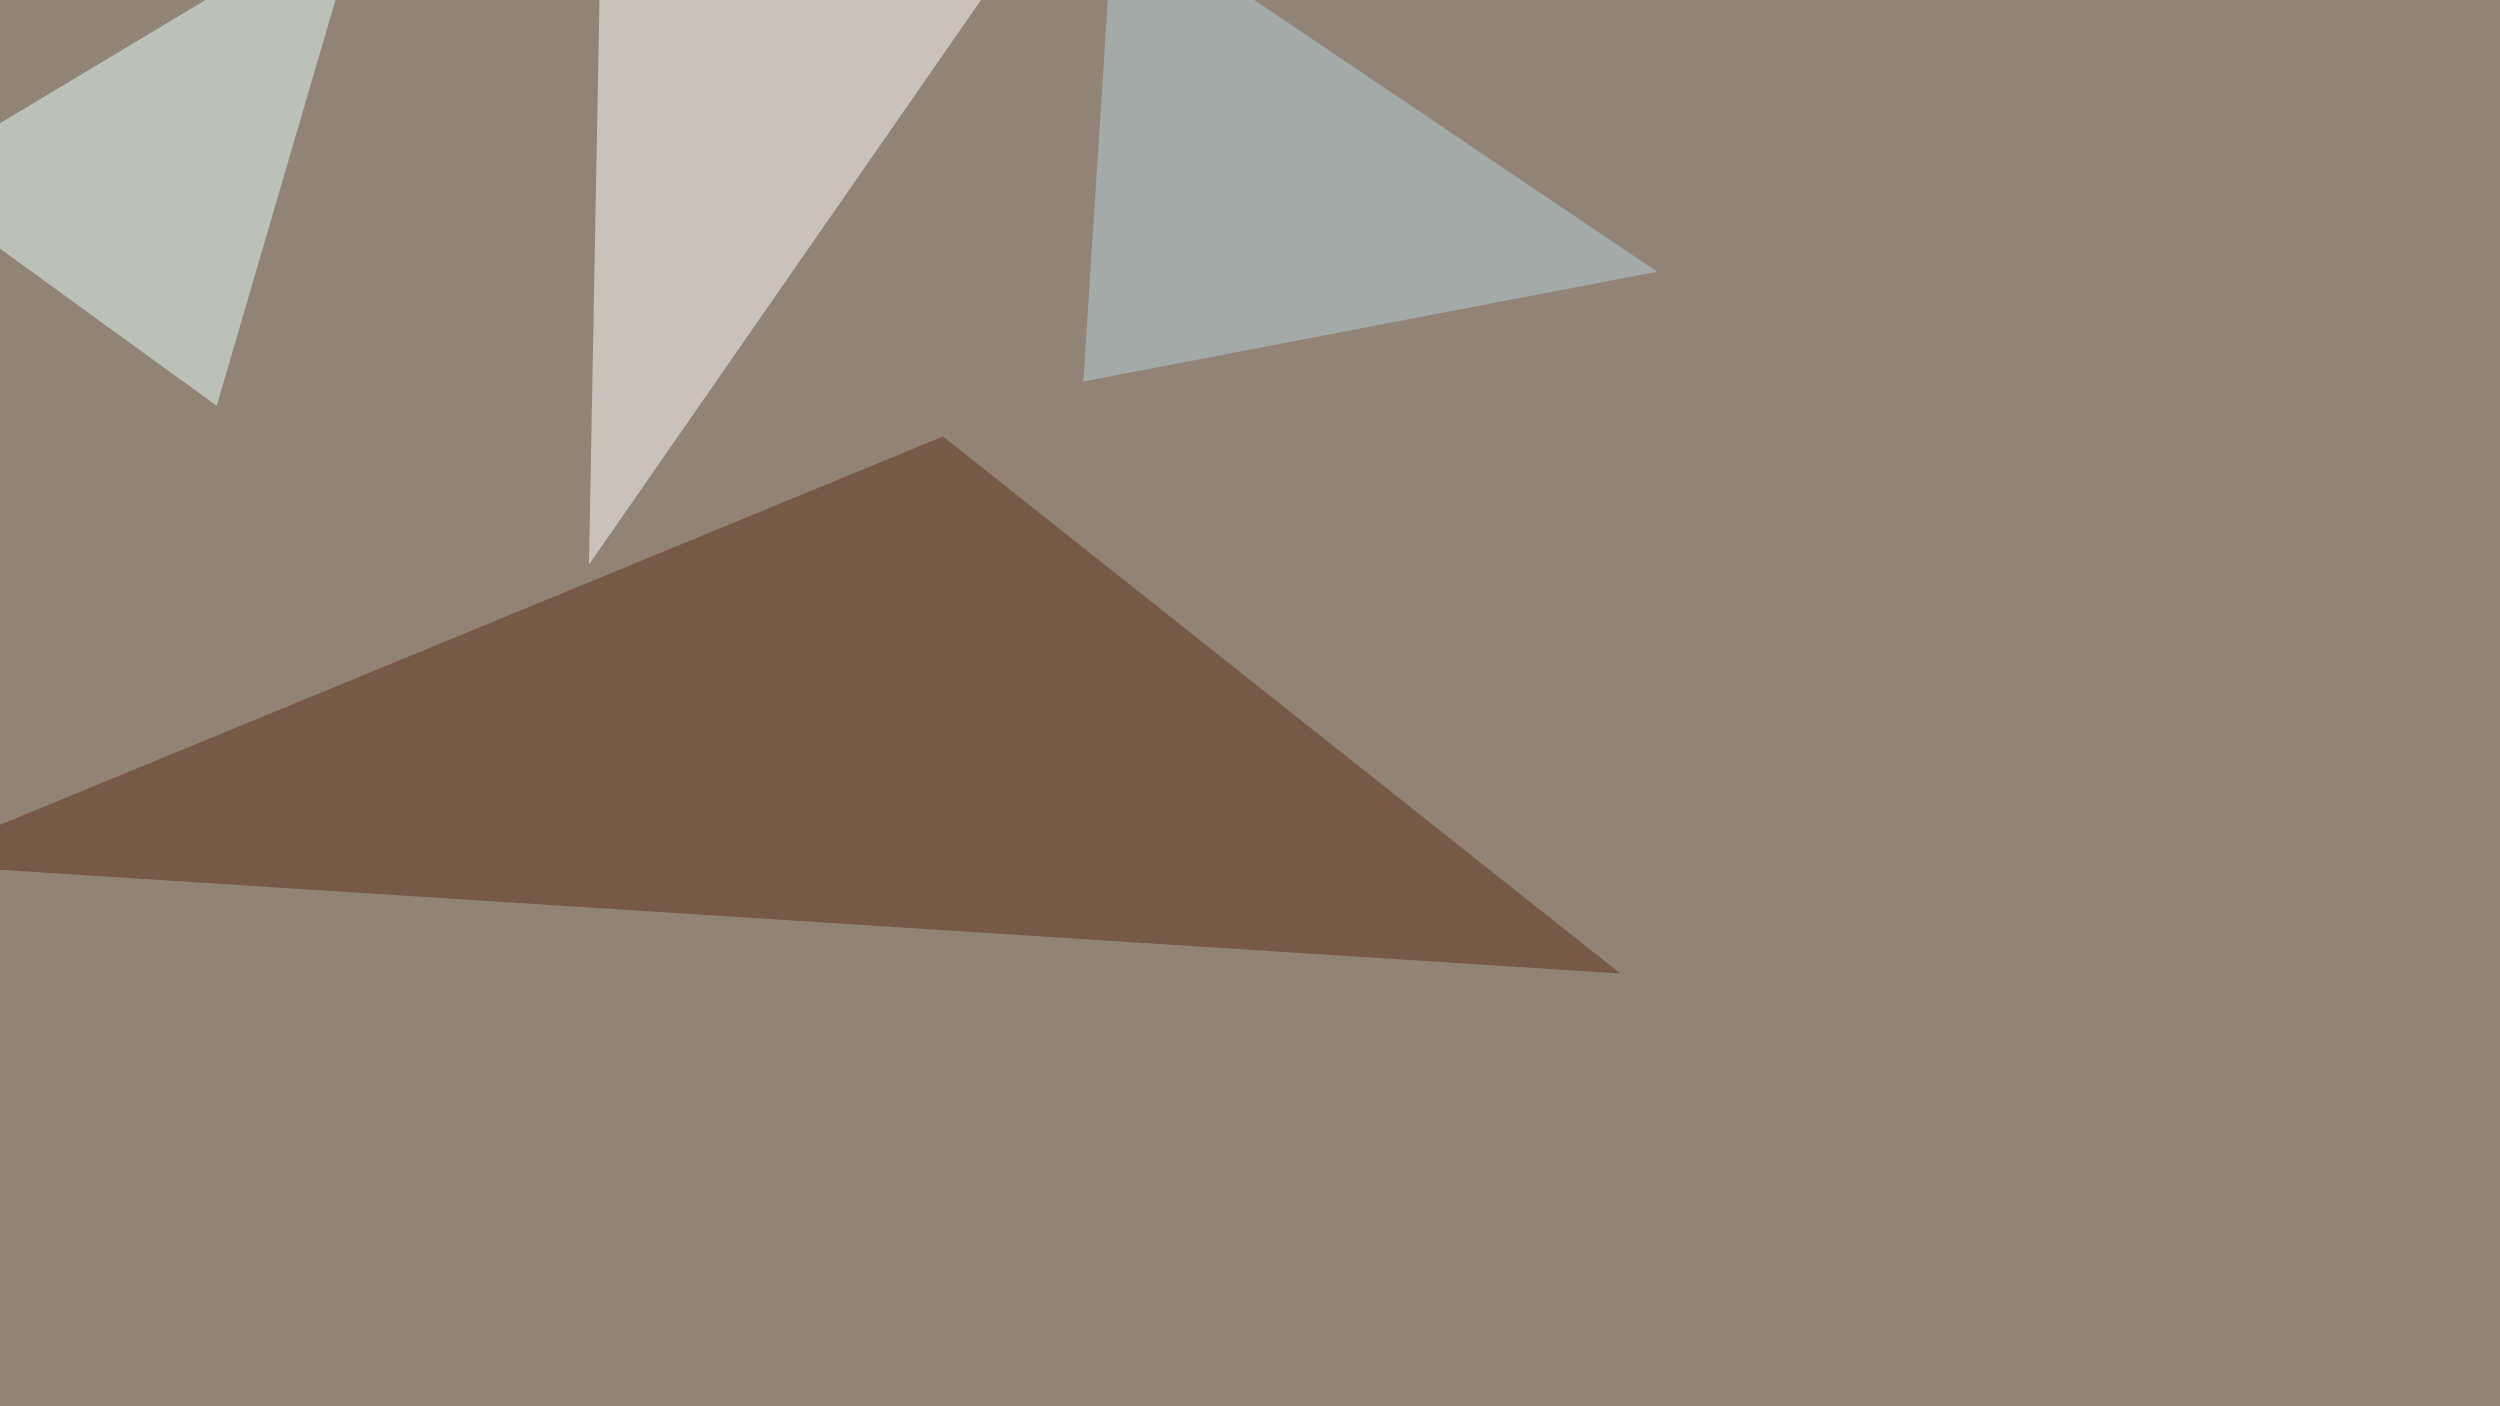 <svg xmlns="http://www.w3.org/2000/svg" width="1200" height="675" ><filter id="a"><feGaussianBlur stdDeviation="55"/></filter><rect width="100%" height="100%" fill="#918477"/><g filter="url(#a)"><g fill-opacity=".5"><path fill="#5e3016" d="M-45.4 414.6l823.2 52.7-325.2-257.8z"/><path fill="#fff" d="M288.6-45.4L282.7 271 502.4-45.4z"/><path fill="#e6fef8" d="M-45.4 86.4L174.3-45.4 104 194.8z"/><path fill="#b6d1da" d="M520 183.1l275.4-52.7L534.7-45.4z"/></g></g></svg>